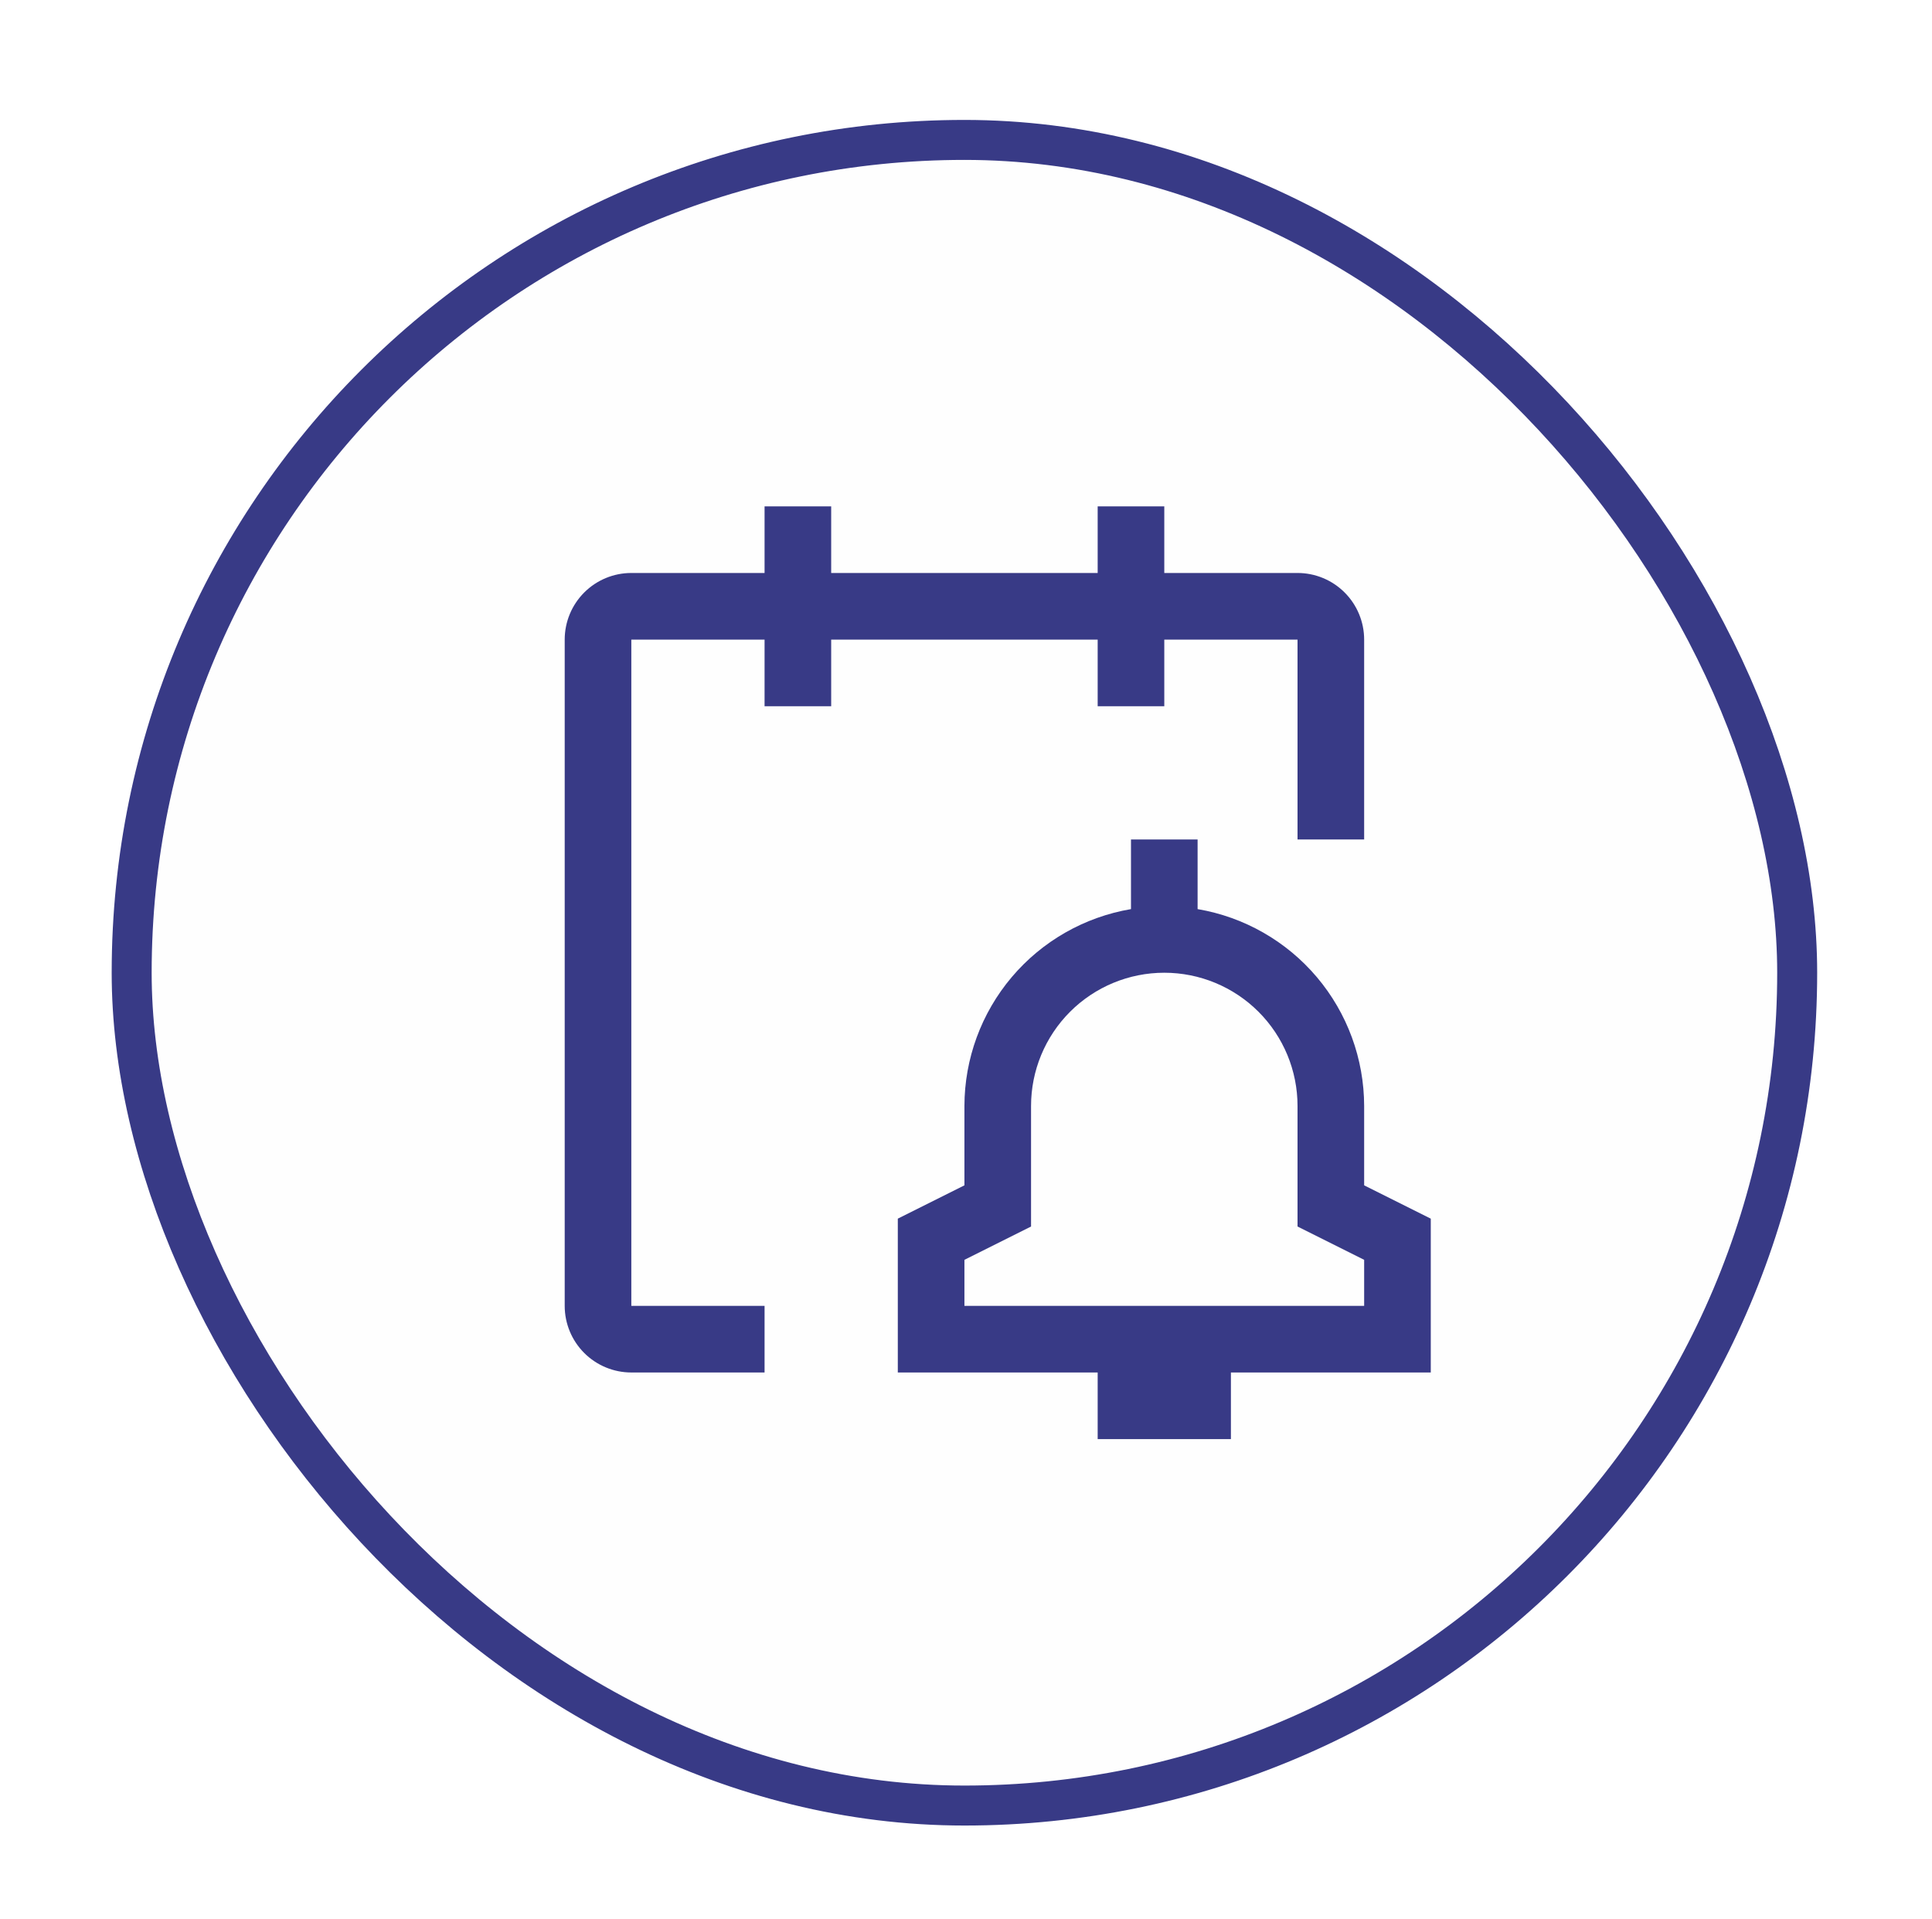 <svg width="145" height="144" viewBox="0 0 145 144" fill="none" xmlns="http://www.w3.org/2000/svg">
<g filter="url(#filter0_dd_66_359)">
<rect x="11.382" y="9" width="122" height="122" rx="61" fill="#FEFEFE"/>
<rect x="9.882" y="7.5" width="125" height="125" rx="62.5" stroke="#383A86" stroke-width="3"/>
<path d="M107.382 88.455L102.382 85.955V80C102.376 76.459 101.118 73.033 98.831 70.329C96.543 67.626 93.374 65.818 89.882 65.225V60H84.882V65.225C81.39 65.818 78.221 67.626 75.933 70.329C73.646 73.033 72.388 76.459 72.382 80V85.955L67.382 88.455V100H82.382V105H92.382V100H107.382V88.455ZM102.382 95H72.382V91.545L77.382 89.045V80C77.382 77.348 78.436 74.804 80.311 72.929C82.186 71.054 84.73 70 87.382 70C90.034 70 92.578 71.054 94.453 72.929C96.328 74.804 97.382 77.348 97.382 80V89.045L102.382 91.545V95Z" fill="#383A86"/>
<path d="M102.382 45C102.382 43.674 101.855 42.402 100.917 41.465C99.98 40.527 98.708 40 97.382 40H87.382V35H82.382V40H62.382V35H57.382V40H47.382C46.056 40 44.784 40.527 43.846 41.465C42.909 42.402 42.382 43.674 42.382 45V95C42.382 96.326 42.909 97.598 43.846 98.535C44.784 99.473 46.056 100 47.382 100H57.382V95H47.382V45H57.382V50H62.382V45H82.382V50H87.382V45H97.382V60H102.382V45Z" fill="#383A86"/>
</g>
<defs>
<filter id="filter0_dd_66_359" x="0.382" y="0" width="144" height="144" filterUnits="userSpaceOnUse" color-interpolation-filters="sRGB">
<feFlood flood-opacity="0" result="BackgroundImageFix"/>
<feColorMatrix in="SourceAlpha" type="matrix" values="0 0 0 0 0 0 0 0 0 0 0 0 0 0 0 0 0 0 127 0" result="hardAlpha"/>
<feMorphology radius="2" operator="dilate" in="SourceAlpha" result="effect1_dropShadow_66_359"/>
<feOffset dy="2"/>
<feGaussianBlur stdDeviation="3"/>
<feColorMatrix type="matrix" values="0 0 0 0 0 0 0 0 0 0 0 0 0 0 0 0 0 0 0.15 0"/>
<feBlend mode="normal" in2="BackgroundImageFix" result="effect1_dropShadow_66_359"/>
<feColorMatrix in="SourceAlpha" type="matrix" values="0 0 0 0 0 0 0 0 0 0 0 0 0 0 0 0 0 0 127 0" result="hardAlpha"/>
<feOffset dy="1"/>
<feGaussianBlur stdDeviation="1"/>
<feColorMatrix type="matrix" values="0 0 0 0 0 0 0 0 0 0 0 0 0 0 0 0 0 0 0.3 0"/>
<feBlend mode="normal" in2="effect1_dropShadow_66_359" result="effect2_dropShadow_66_359"/>
<feBlend mode="normal" in="SourceGraphic" in2="effect2_dropShadow_66_359" result="shape"/>
</filter>
</defs>
</svg>

